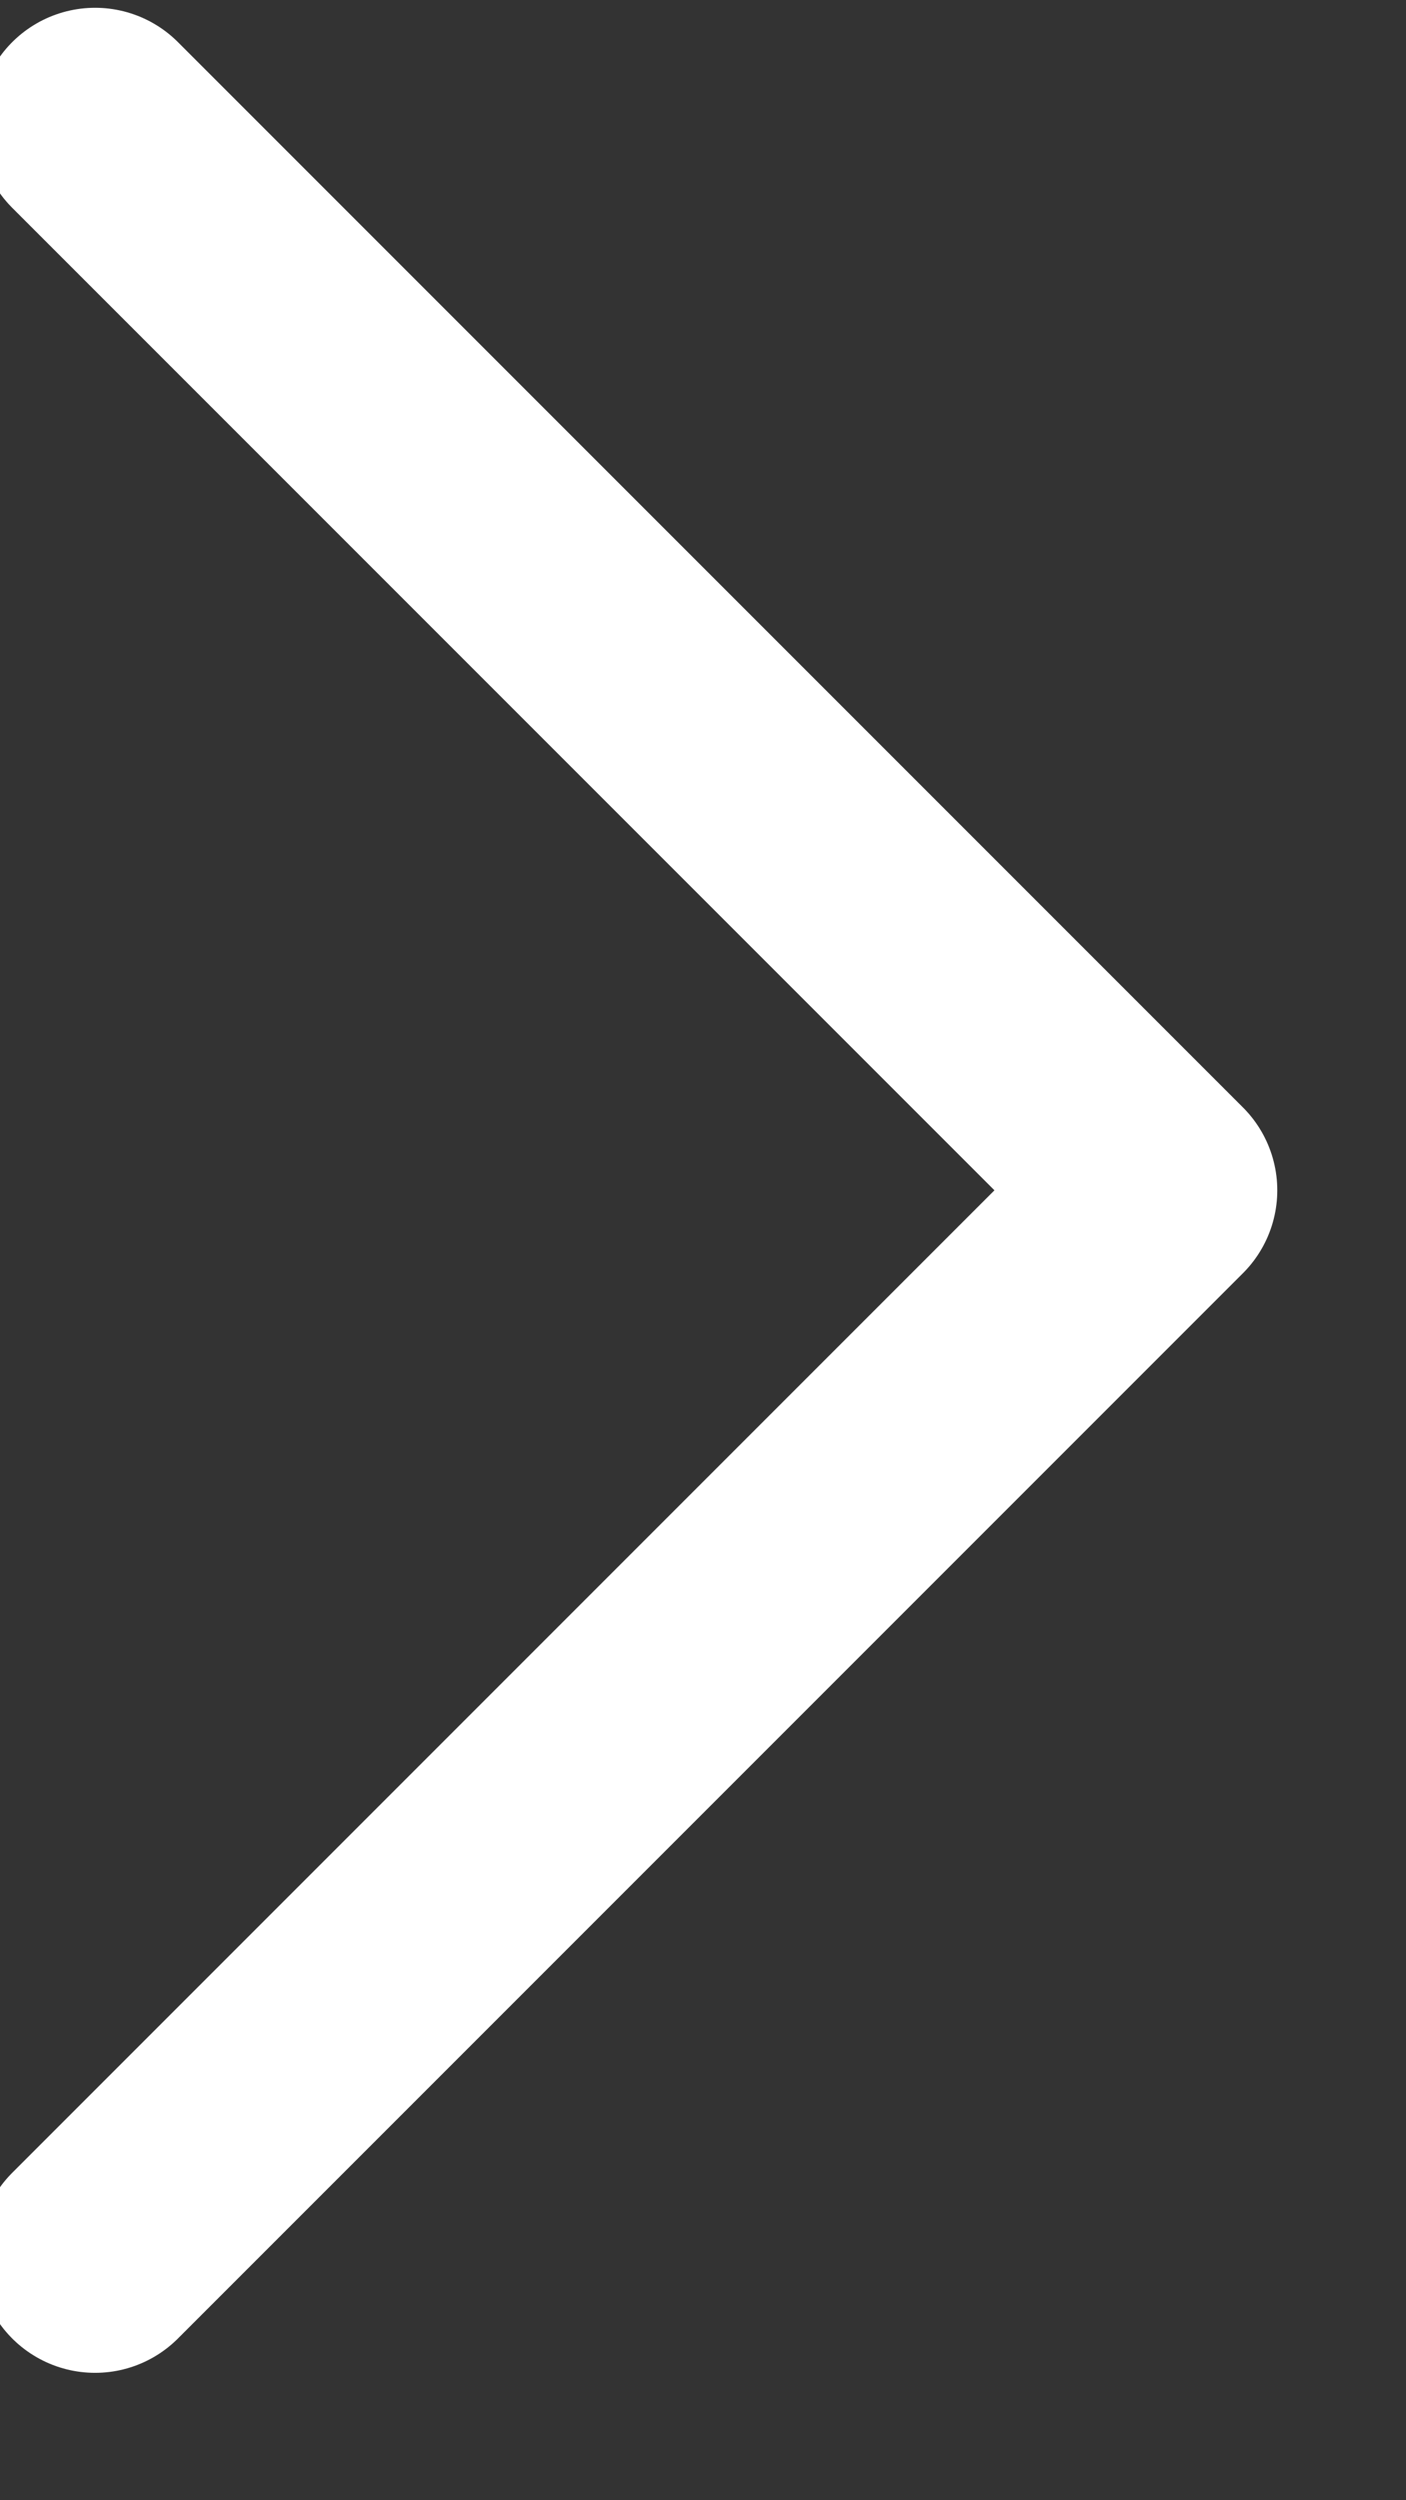 <?xml version="1.0" encoding="UTF-8" standalone="no"?>
<!DOCTYPE svg PUBLIC "-//W3C//DTD SVG 1.1//EN" "http://www.w3.org/Graphics/SVG/1.1/DTD/svg11.dtd">
<svg width="100%" height="100%" viewBox="0 0 9 16" version="1.1" xmlns="http://www.w3.org/2000/svg" xmlns:xlink="http://www.w3.org/1999/xlink" xml:space="preserve" xmlns:serif="http://www.serif.com/" style="fill-rule:evenodd;clip-rule:evenodd;stroke-linecap:round;stroke-linejoin:round;stroke-miterlimit:1.5;">
    <rect x="0" y="0" width="9" height="16" fill="#333333" stroke="none"/>
    <g transform="matrix(1,0,0,1,-1702.19,-845.812)">
        <g transform="matrix(-0.909,-1.32136e-16,1.32136e-16,-0.909,271.969,1336.49)">
            <g transform="matrix(9.18485e-17,-1.5,1.5,9.18485e-17,-7793.07,3001.92)">
                <path d="M1642,4146L1647,4141L1652,4146" style="fill:none;stroke:white;stroke-width:1.1px;"/>
            </g>
        </g>
    </g>
</svg>
